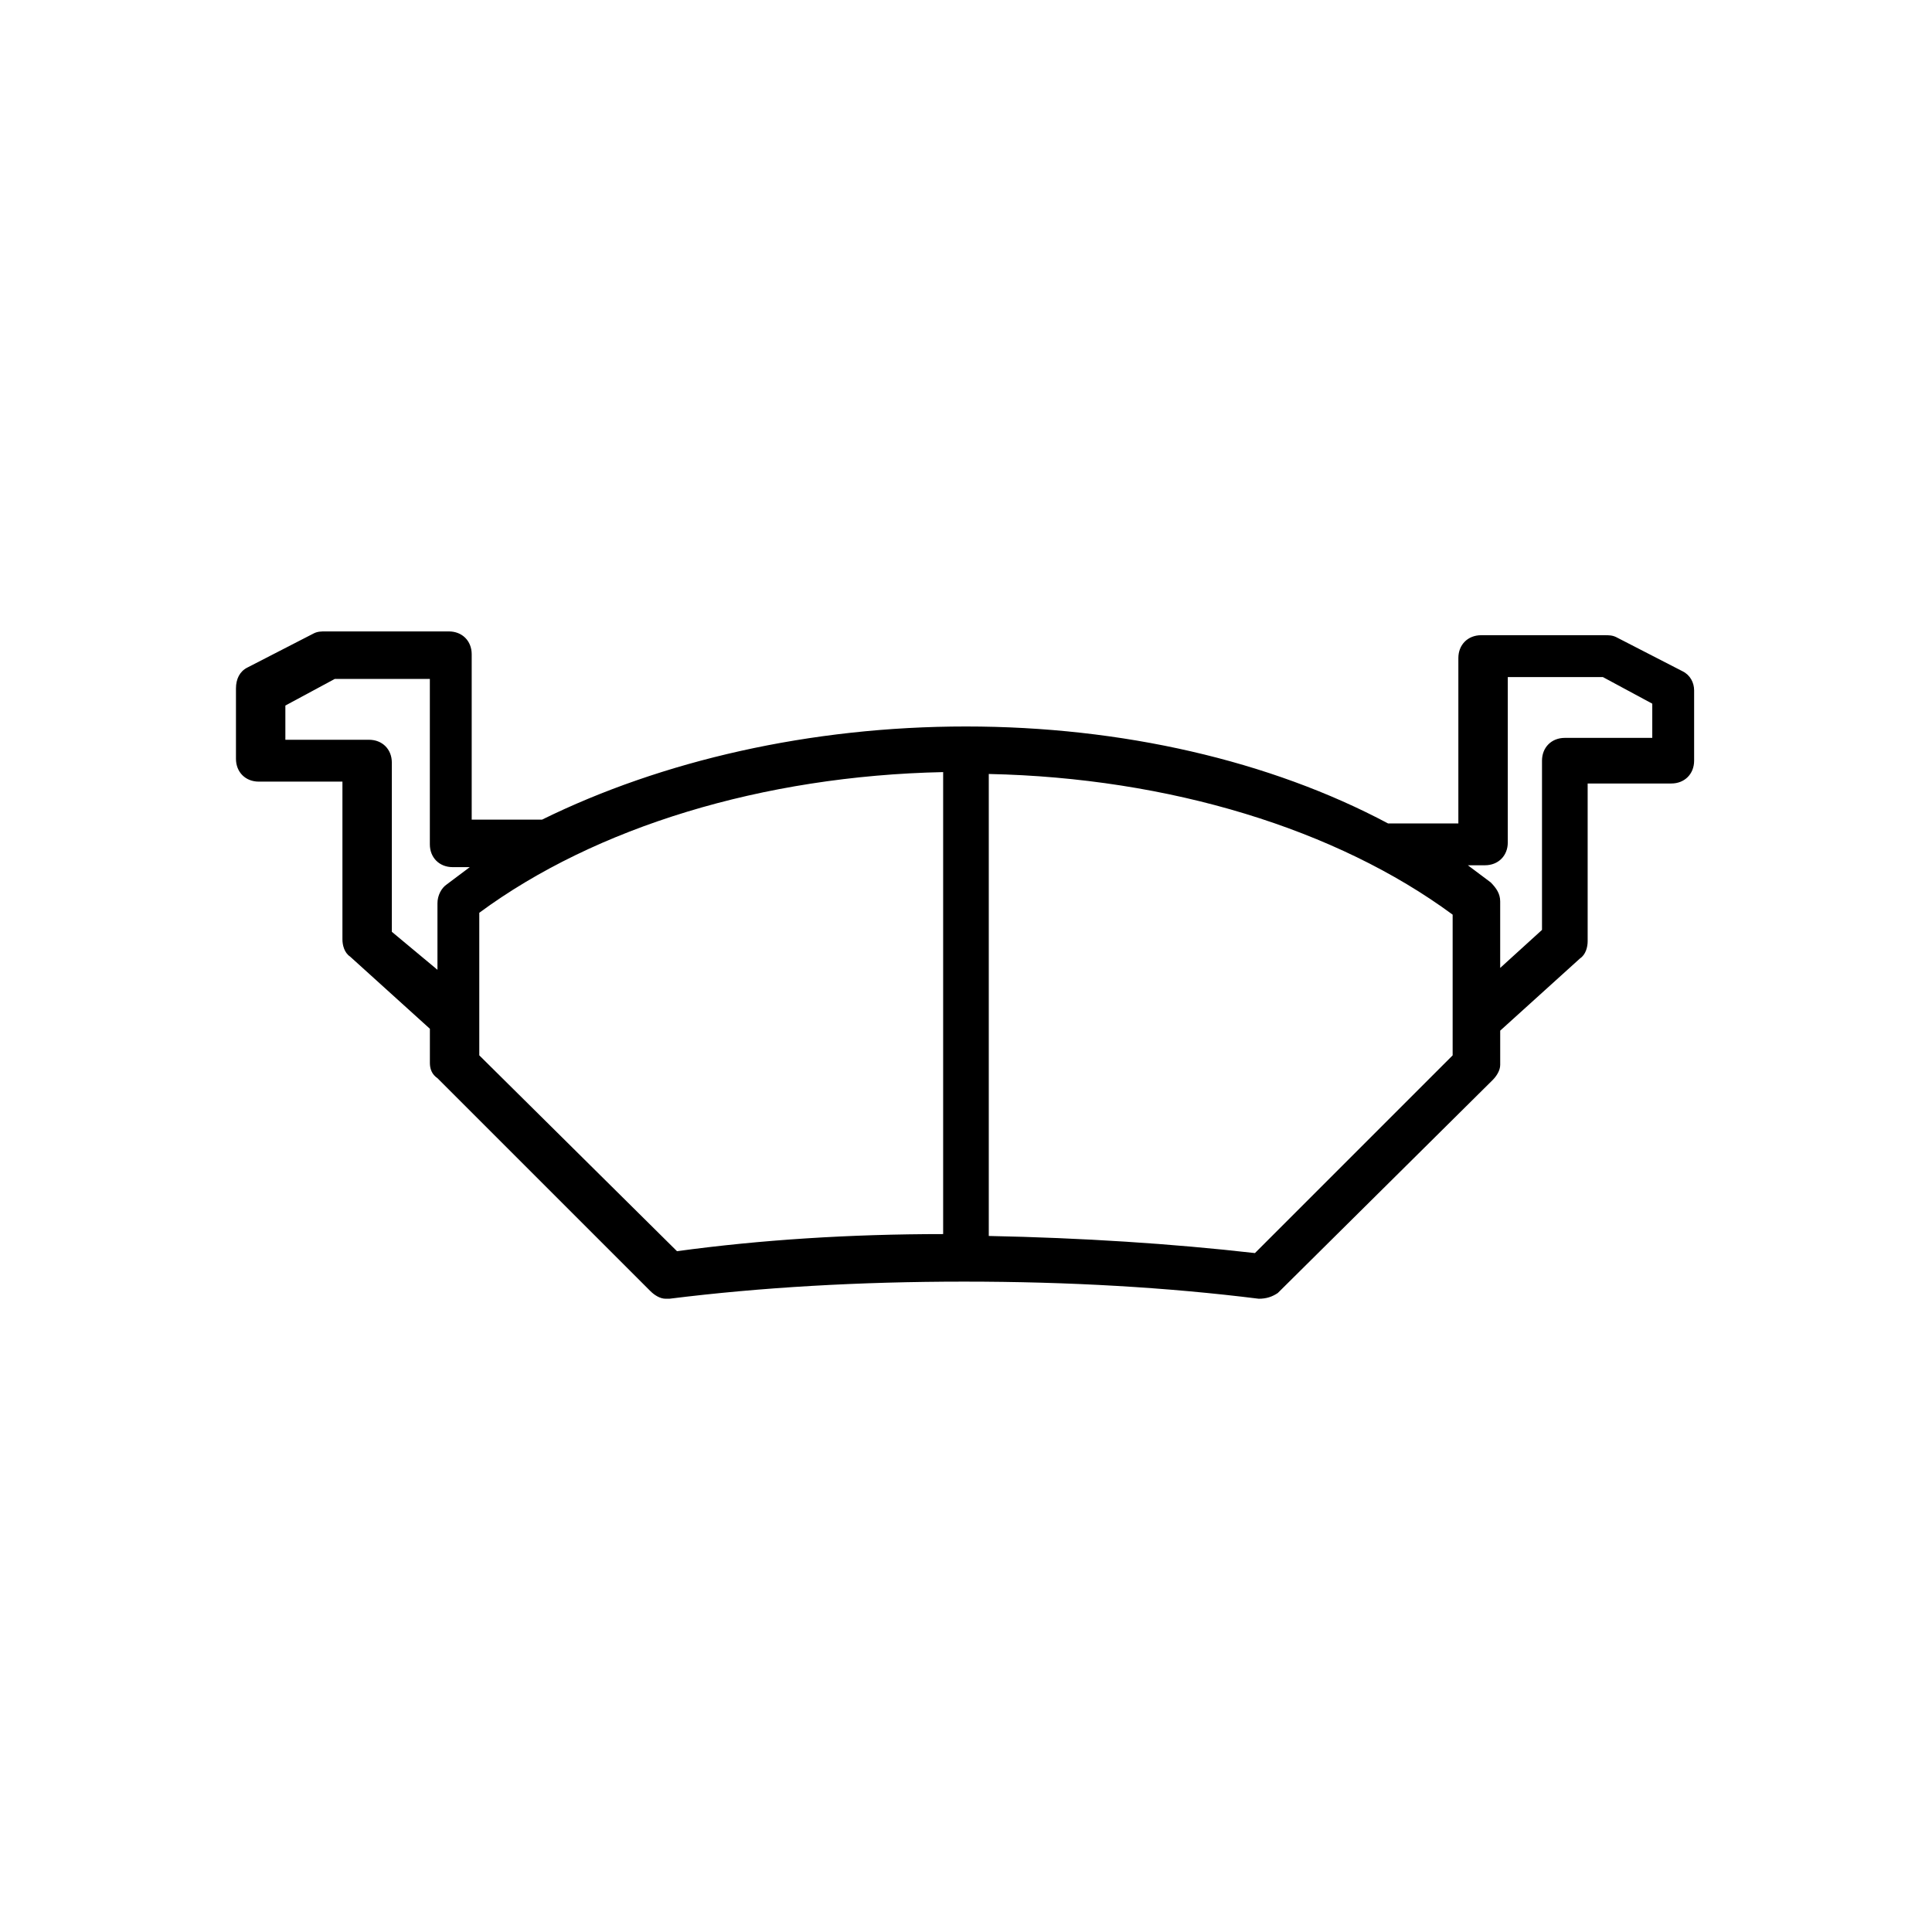 <?xml version="1.0" encoding="UTF-8"?>
<!-- Uploaded to: ICON Repo, www.iconrepo.com, Generator: ICON Repo Mixer Tools -->
<svg fill="#000000" width="800px" height="800px" version="1.1" viewBox="144 144 512 512" xmlns="http://www.w3.org/2000/svg">
 <path d="m589.93 321.91-17.633-9.07c-1.008-0.504-2.016-0.504-3.023-0.504h-32.746c-3.527 0-6.047 2.519-6.047 6.047v43.832h-18.641c-31.234-16.625-70.531-25.691-111.84-25.691s-80.609 9.07-112.35 24.688h-18.645v-43.832c0-3.527-2.519-6.047-6.047-6.047h-32.746c-1.008 0-2.016 0-3.023 0.504l-17.633 9.07c-2.016 1.008-3.023 3.023-3.023 5.543v18.641c0 3.527 2.519 6.047 6.047 6.047h22.168v41.816c0 1.512 0.504 3.527 2.016 4.535l21.16 19.145v9.07c0 1.512 0.504 3.023 2.016 4.031l56.426 56.426c1.008 1.008 2.519 2.016 4.031 2.016h1.008c24.184-3.023 50.383-4.535 78.09-4.535 27.711 0 53.906 1.512 78.09 4.535 2.016 0 3.527-0.504 5.039-1.512l56.93-56.434c1.008-1.008 2.016-2.519 2.016-4.031v-9.07l21.16-19.145c1.512-1.008 2.016-3.023 2.016-4.535v-41.816h22.168c3.527 0 6.047-2.519 6.047-6.047v-18.641c-0.004-2.012-1.012-4.027-3.027-5.035zm-342.09 69.023v-44.84c0-3.527-2.519-6.047-6.047-6.047h-22.168v-9.07l13.098-7.055h25.191v43.832c0 3.527 2.519 6.047 6.047 6.047h4.535c-2.016 1.512-4.031 3.023-6.047 4.535-1.512 1.008-2.519 3.023-2.519 5.039v17.633zm23.176 32.746v-37.785c30.73-22.672 75.066-36.273 122.93-37.281v122.43c-24.688 0-48.367 1.512-70.535 4.535zm257.95 0-52.395 52.398c-22.168-2.519-45.848-4.031-70.535-4.535v-122.43c47.863 1.008 92.195 14.609 122.93 37.281zm51.895-84.133h-22.168c-3.527 0-6.047 2.519-6.047 6.047v44.84l-11.082 10.078v-17.633c0-2.016-1.008-3.527-2.519-5.039l-6.047-4.535h4.535c3.527 0 6.047-2.519 6.047-6.047v-43.832h25.191l13.098 7.055v9.066z"/>
</svg>